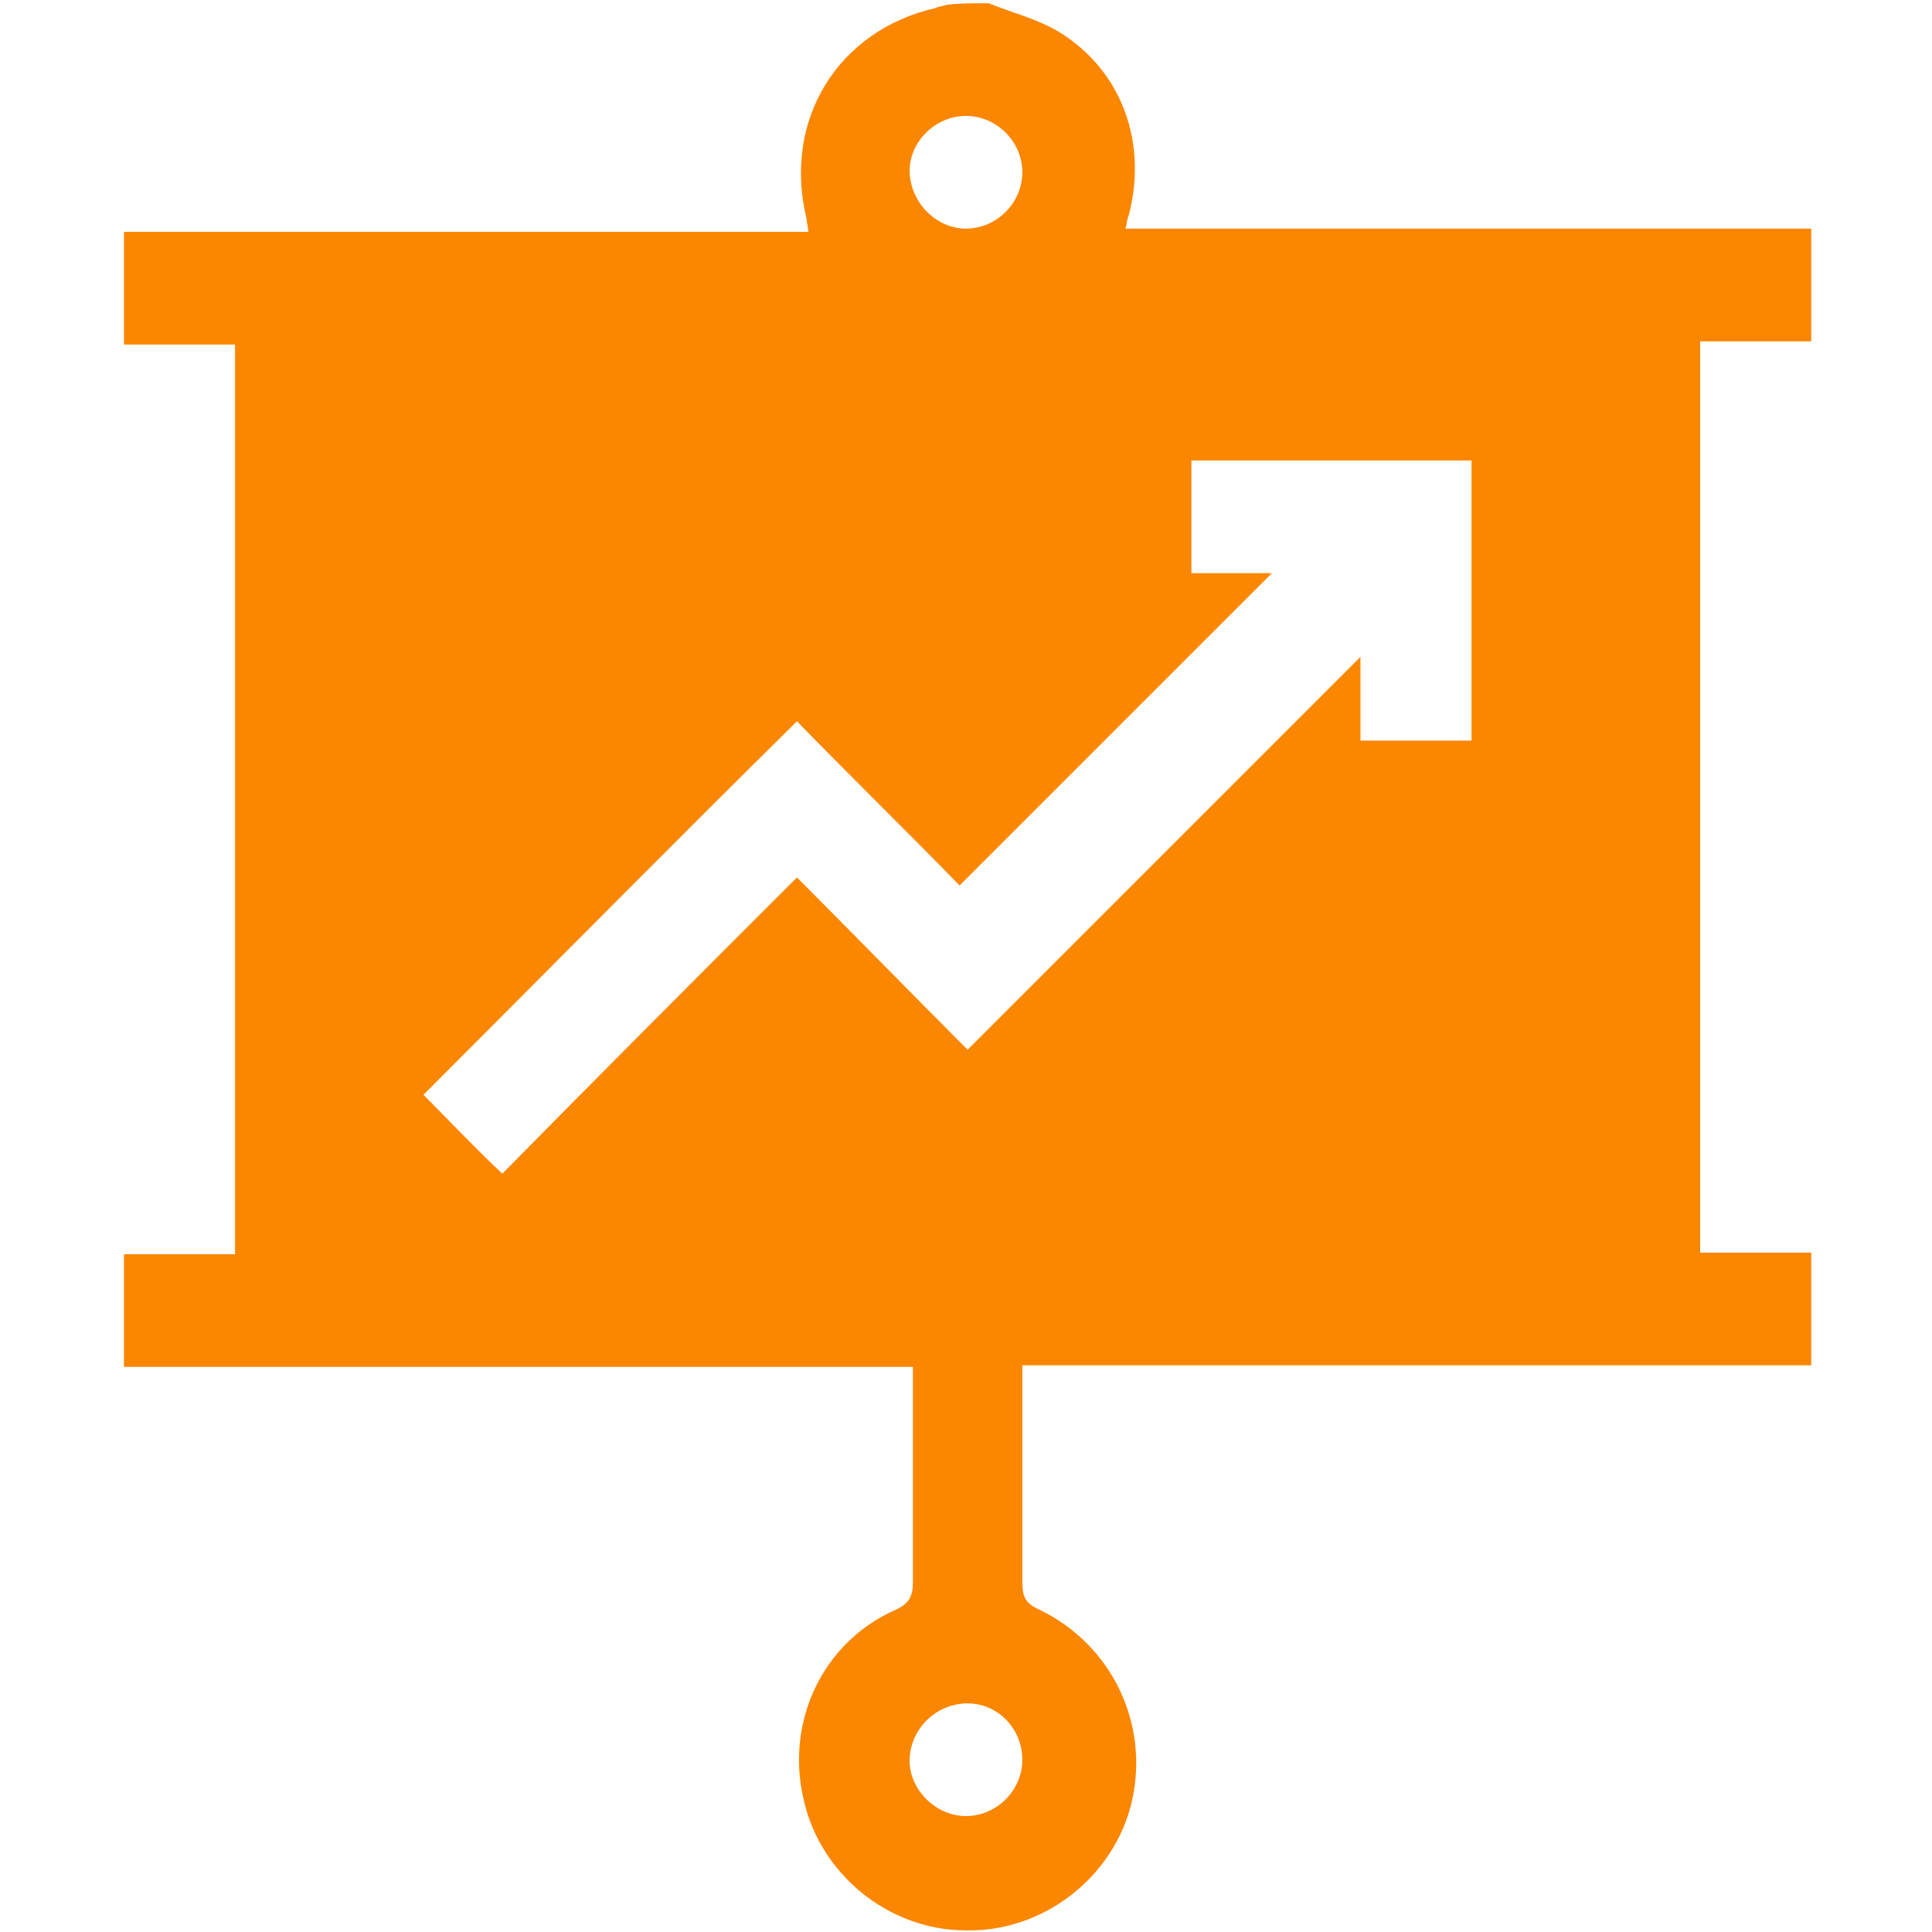 <svg xmlns="http://www.w3.org/2000/svg" viewBox="0 0 120 120" style="enable-background:new 0 0 120 120" xml:space="preserve"><path d="M61.4.2c1.5.6 3.1 1 4.4 1.8 3.9 2.4 5.5 6.9 4.3 11.4-.1.2-.1.5-.2.8h42.6v7h-6.9v56.6h6.9v7h-49v13.5c0 .9.2 1.3 1.1 1.7 4.5 2.2 6.8 7.1 5.7 11.9-1.1 4.7-5.5 8.1-10.3 8-4.8 0-9.1-3.5-10.1-8.2-1.1-4.8 1.2-9.7 5.7-11.7.9-.4 1.1-.9 1.1-1.7V84.9h-49v-7h6.9V21.4H7.7v-7h42.5c0-.3-.1-.6-.1-.8C48.6 7.5 52 1.9 58.1.5c.2-.1.4-.1.7-.2.7-.1 1.7-.1 2.6-.1zM49.5 54.5c3.5 3.5 6.9 7 10.6 10.7l24.4-24.4V46h6.9V28.6H74v7h5L59.6 55c-3.3-3.4-6.8-6.8-10.1-10.2C41.7 52.5 34 60.3 26.3 68c1.5 1.5 3.1 3.2 4.9 4.9 6-6.1 12.1-12.2 18.3-18.4zm14-43.8c0-1.9-1.6-3.5-3.5-3.5s-3.5 1.6-3.5 3.4c0 1.9 1.6 3.6 3.5 3.6s3.5-1.6 3.5-3.5zm0 98.6c0-1.9-1.5-3.5-3.4-3.5s-3.5 1.5-3.6 3.4 1.6 3.6 3.5 3.6 3.5-1.6 3.5-3.5z" style="fill:#fb8600"/></svg>